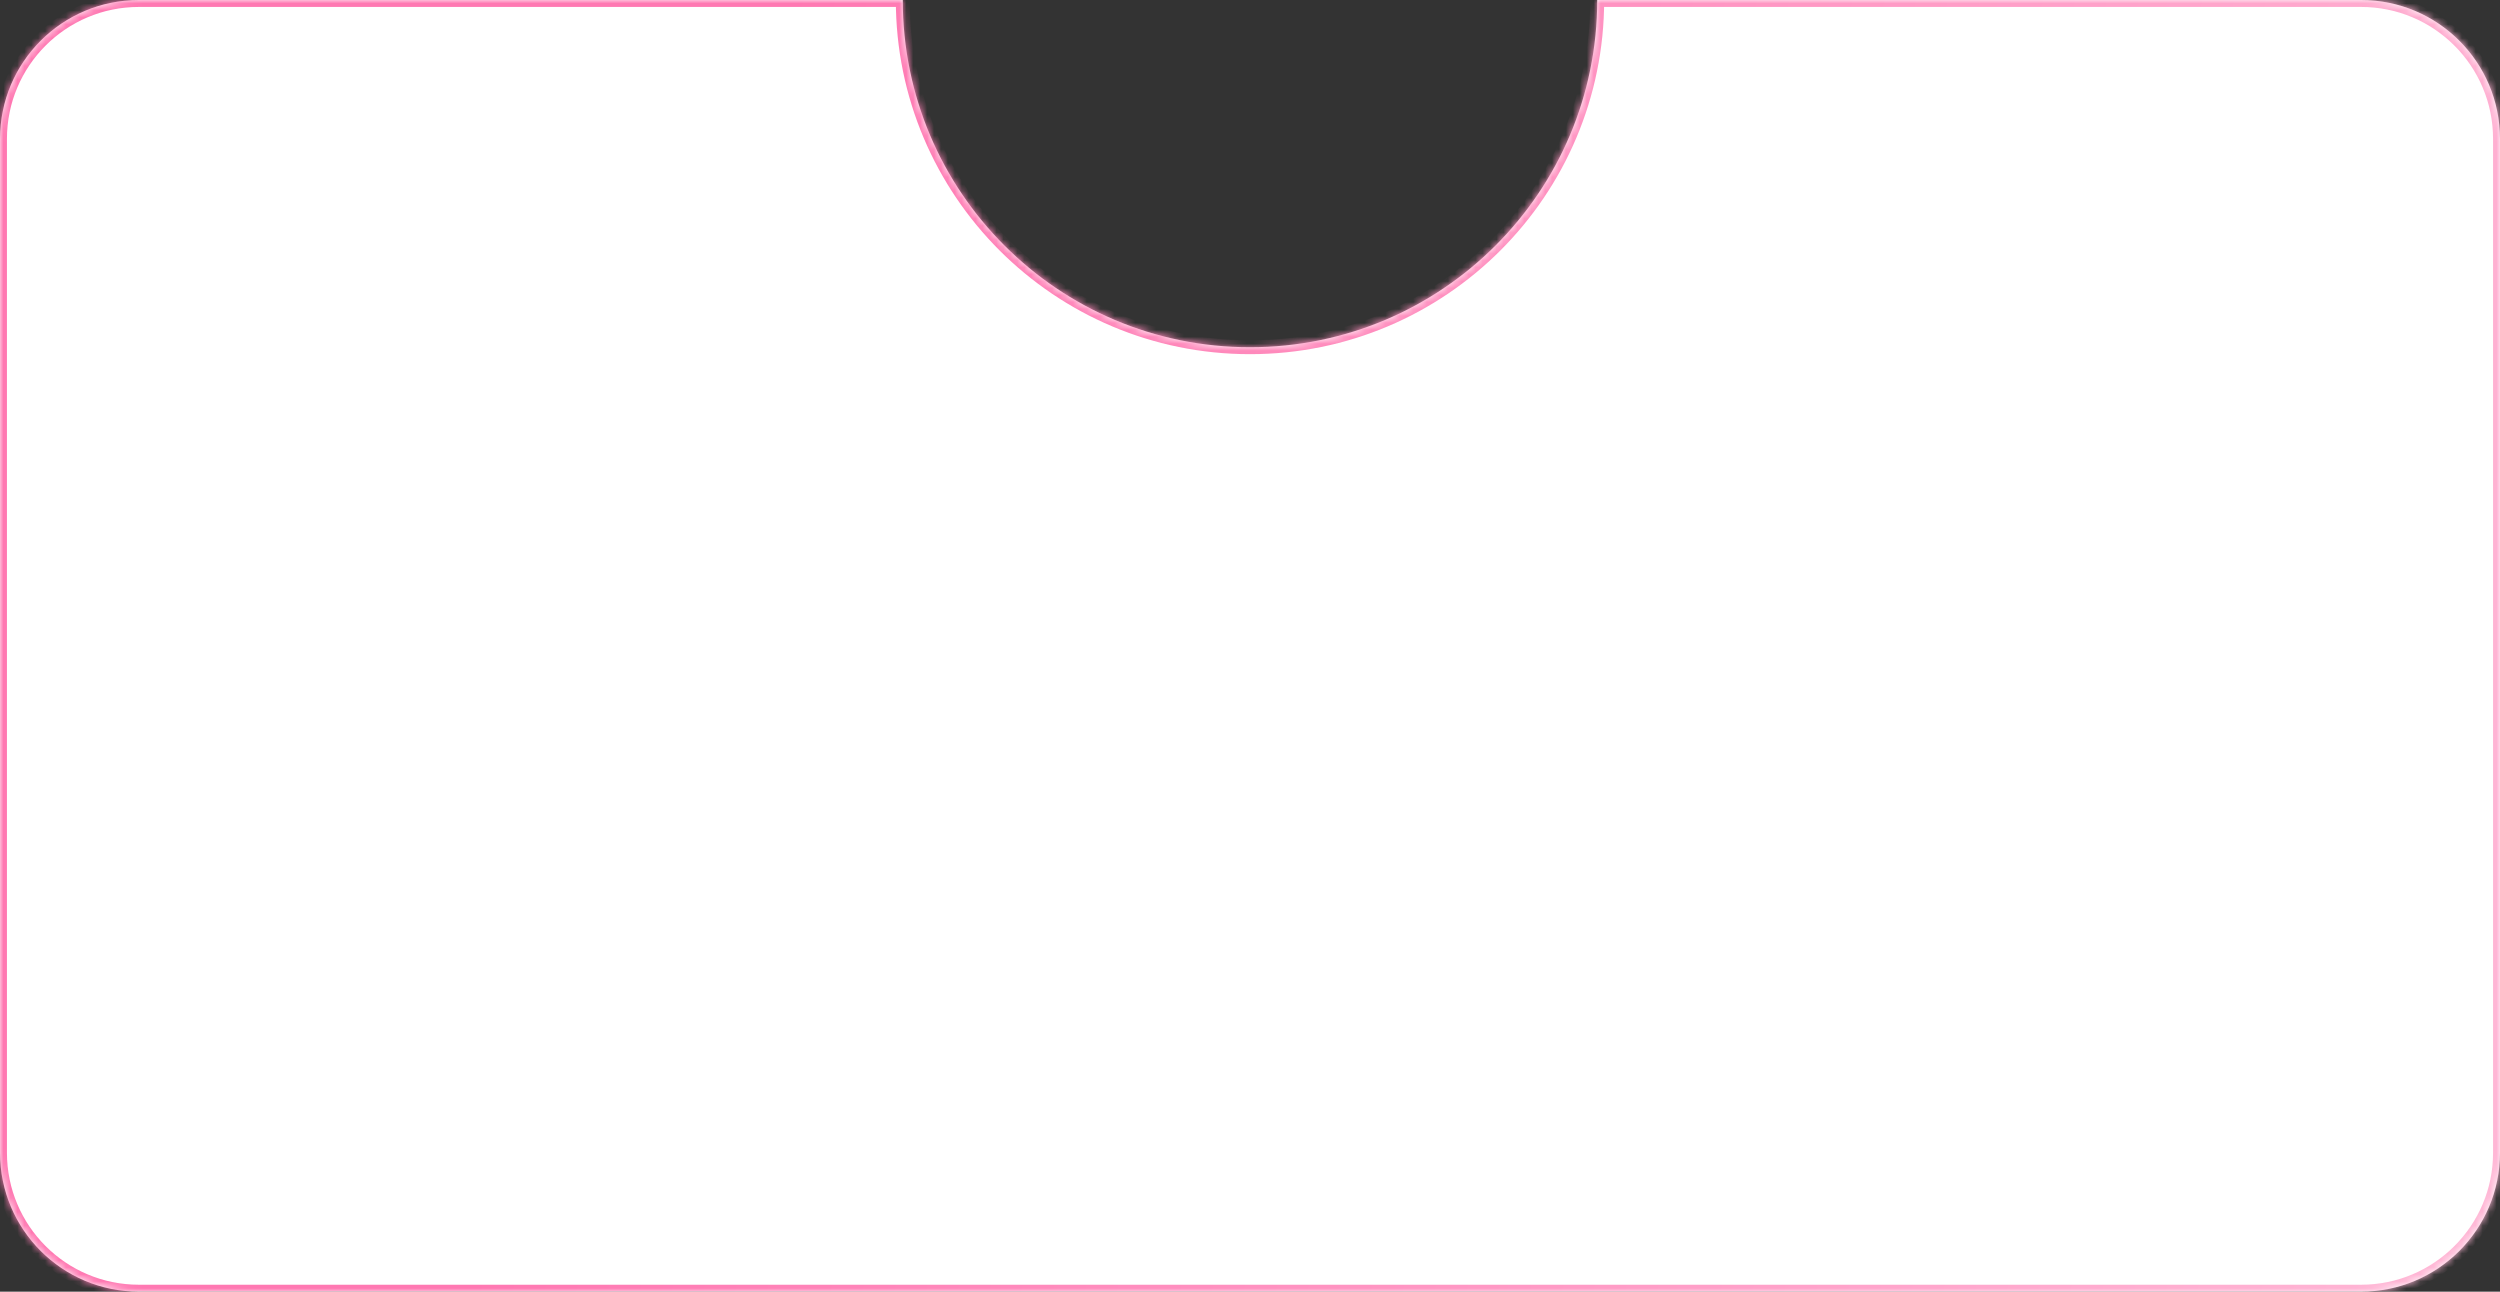 <?xml version="1.0" encoding="UTF-8"?> <svg xmlns="http://www.w3.org/2000/svg" width="360" height="186" viewBox="0 0 360 186" fill="none"><rect x="0" y="0" width="360" height="186" fill="#333333" stroke="none"/> <mask id="path-1-inside-1_364_114" fill="white"> <path fill-rule="evenodd" clip-rule="evenodd" d="M180 50C207.614 50 230 27.614 230 0H340C351.046 0 360 8.954 360 20V166C360 177.046 351.046 186 340 186H20C8.954 186 0 177.046 0 166V20C0 8.954 8.954 0 20 0H130C130 27.614 152.386 50 180 50Z"></path> </mask> <path fill-rule="evenodd" clip-rule="evenodd" d="M180 50C207.614 50 230 27.614 230 0H340C351.046 0 360 8.954 360 20V166C360 177.046 351.046 186 340 186H20C8.954 186 0 177.046 0 166V20C0 8.954 8.954 0 20 0H130C130 27.614 152.386 50 180 50Z" fill="white"></path> <path d="M230 0V-1H229V0H230ZM130 0H131V-1H130V0ZM229 0C229 27.062 207.062 49 180 49V51C208.167 51 231 28.166 231 0H229ZM230 1H340V-1H230V1ZM340 1C350.493 1 359 9.507 359 20H361C361 8.402 351.598 -1 340 -1V1ZM359 20V166H361V20H359ZM359 166C359 176.493 350.493 185 340 185V187C351.598 187 361 177.598 361 166H359ZM340 185H20V187H340V185ZM20 185C9.507 185 1 176.493 1 166H-1C-1 177.598 8.402 187 20 187V185ZM1 166V20H-1V166H1ZM1 20C1 9.507 9.507 1 20 1V-1C8.402 -1 -1 8.402 -1 20H1ZM20 1H130V-1H20V1ZM180 49C152.938 49 131 27.062 131 0H129C129 28.166 151.833 51 180 51V49Z" fill="url(#paint0_linear_364_114)" mask="url(#path-1-inside-1_364_114)"></path> <defs> <linearGradient id="paint0_linear_364_114" x1="7.19582e-06" y1="59" x2="360" y2="149" gradientUnits="userSpaceOnUse"> <stop stop-color="#FF78B2"></stop> <stop offset="0.258" stop-color="#FF78B2"></stop> <stop offset="1" stop-color="#FFB6D5"></stop> </linearGradient> </defs> </svg> 